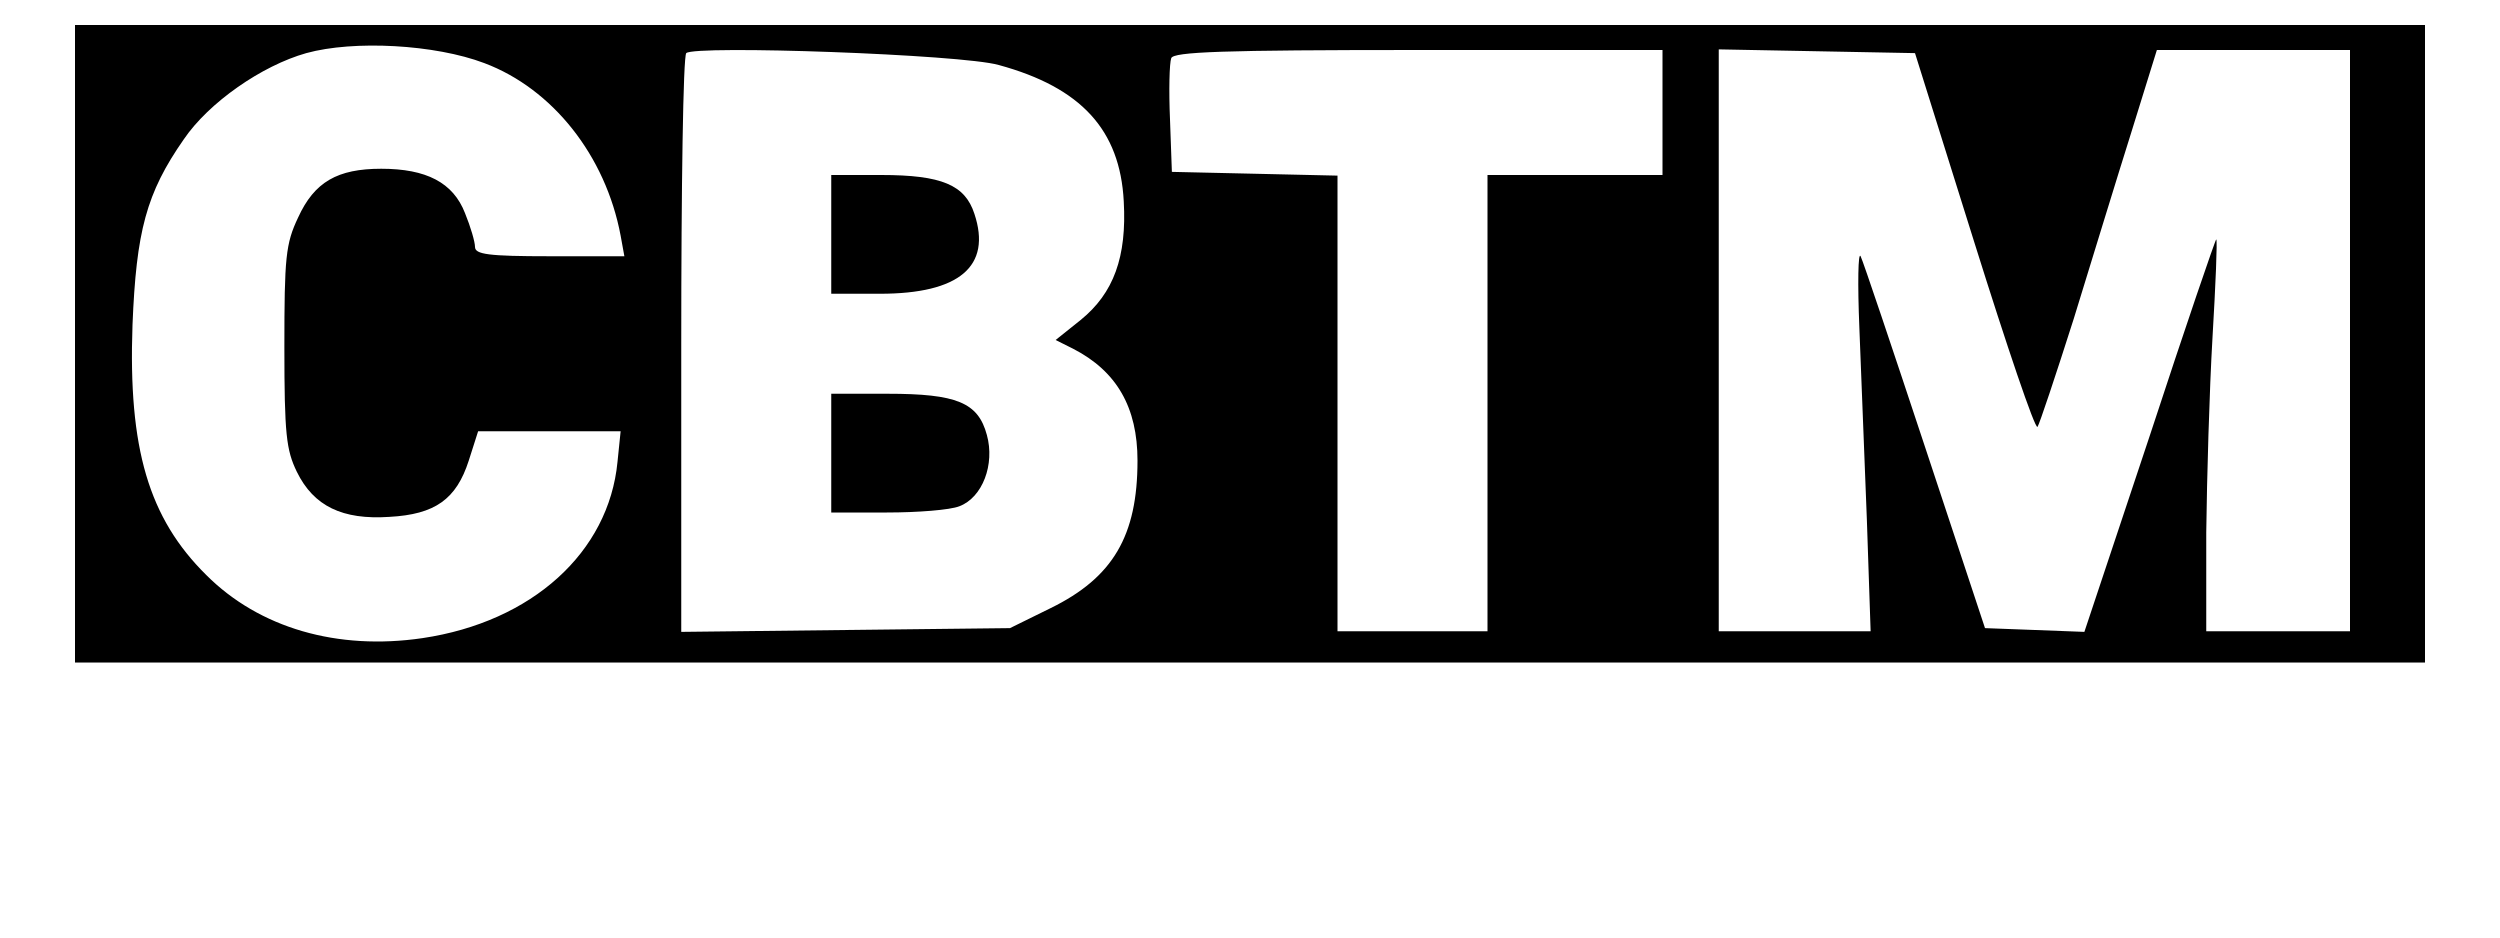 <?xml version="1.0" standalone="no"?>
<!DOCTYPE svg PUBLIC "-//W3C//DTD SVG 20010904//EN"
 "http://www.w3.org/TR/2001/REC-SVG-20010904/DTD/svg10.dtd">
<svg version="1.0" xmlns="http://www.w3.org/2000/svg"
 width="400pt" height="150pt" viewBox="0 0 400 140"
 preserveAspectRatio="xMidYMid meet">

<g transform="translate(0,250) scale(0.1,-0.1)"
fill="#000000" stroke="none">
<path d="M120 2000 l0 -510 1880 0 1880 0 0 510 0 510 -1880 0 -1880 0 0 -510z
m655 449 c109 -41 194 -148 218 -276 l6 -33 -119 0 c-99 0 -120 3 -120 15 0 8
-7 32 -16 54 -19 49 -62 71 -134 71 -70 0 -107 -21 -133 -78 -20 -42 -22 -64
-22 -207 0 -140 3 -165 20 -200 27 -55 73 -77 148 -72 73 4 107 28 127 90 l15
47 114 0 114 0 -5 -49 c-14 -145 -137 -256 -312 -282 -136 -20 -261 16 -346
101 -92 91 -125 202 -118 400 6 150 22 211 82 297 40 59 125 118 196 138 76
21 206 14 285 -16z m823 -3 c132 -36 194 -104 200 -218 5 -89 -16 -147 -69
-190 l-40 -32 28 -14 c70 -36 103 -94 103 -179 0 -120 -39 -187 -139 -236
l-65 -32 -263 -3 -263 -3 0 459 c0 252 3 462 8 467 13 13 441 -2 500 -19z
m1062 -76 l0 -100 -140 0 -140 0 0 -365 0 -365 -120 0 -120 0 0 365 0 364
-132 3 -133 3 -3 84 c-2 46 -1 90 2 98 4 10 80 13 396 13 l390 0 0 -100z m499
-208 c52 -166 97 -299 101 -295 3 4 29 82 58 173 28 91 69 225 92 298 l41 132
155 0 154 0 0 -465 0 -465 -115 0 -115 0 0 158 c1 86 5 227 10 312 5 85 8 156
6 157 -1 1 -49 -139 -106 -313 l-105 -315 -79 3 -80 3 -96 290 c-53 160 -99
297 -103 305 -4 8 -5 -43 -2 -115 3 -71 8 -210 12 -307 l6 -178 -121 0 -122 0
0 465 0 466 157 -3 157 -3 95 -303z"/>
<path d="M1330 2175 l0 -95 78 0 c127 0 179 44 151 128 -15 46 -52 62 -149 62
l-80 0 0 -95z"/>
<path d="M1330 1825 l0 -95 89 0 c49 0 101 4 116 10 37 14 57 67 44 114 -14
52 -48 66 -159 66 l-90 0 0 -95z"/>
</g>
</svg>
